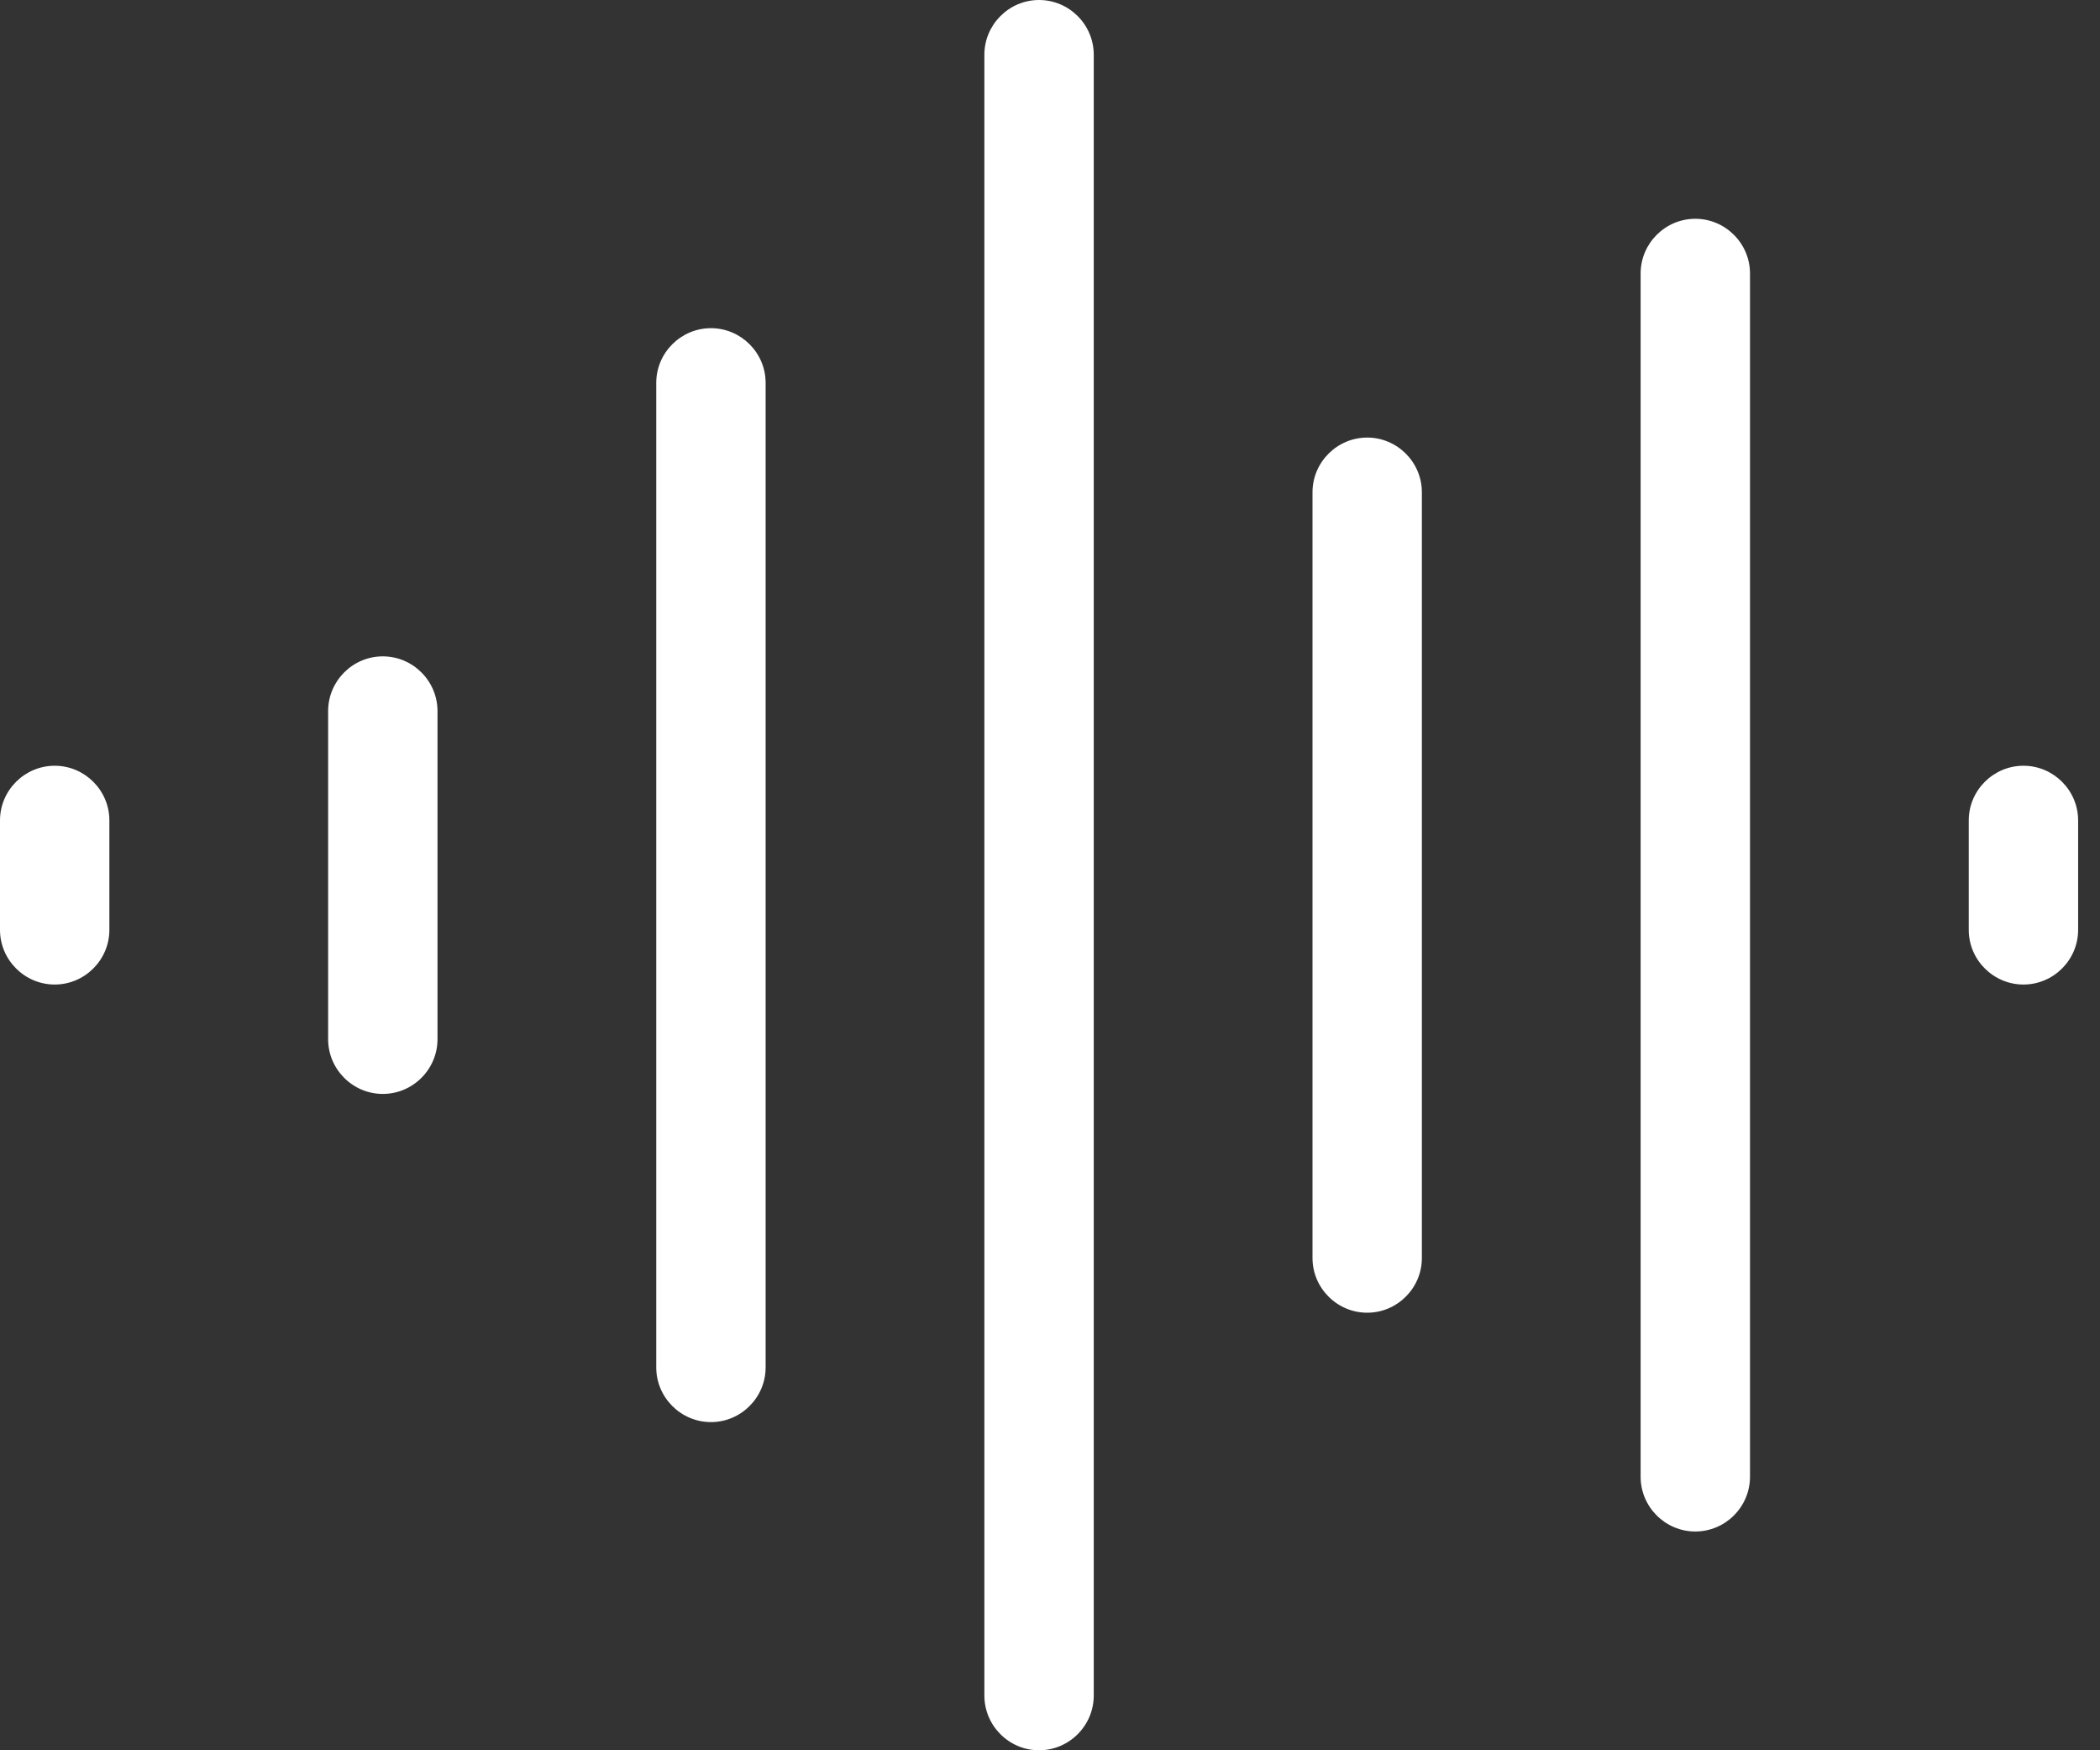 <?xml version="1.0" encoding="UTF-8"?> <svg xmlns="http://www.w3.org/2000/svg" width="36" height="30" viewBox="0 0 36 30" fill="none"><rect x="0" y="0" width="36" height="30" fill="#333333" stroke="none"/><path id="Vector" d="M17.812 0C18.328 0 18.75 0.422 18.75 0.938V29.062C18.75 29.578 18.328 30 17.812 30C17.297 30 16.875 29.578 16.875 29.062V0.938C16.875 0.422 17.297 0 17.812 0ZM29.062 3.75C29.578 3.75 30 4.172 30 4.688V25.312C30 25.828 29.578 26.25 29.062 26.25C28.547 26.25 28.125 25.828 28.125 25.312V4.688C28.125 4.172 28.547 3.75 29.062 3.75ZM12.188 5.625C12.703 5.625 13.125 6.047 13.125 6.562V23.438C13.125 23.953 12.703 24.375 12.188 24.375C11.672 24.375 11.25 23.953 11.25 23.438V6.562C11.25 6.047 11.672 5.625 12.188 5.625ZM23.438 7.5C23.953 7.5 24.375 7.922 24.375 8.438V21.562C24.375 22.078 23.953 22.5 23.438 22.5C22.922 22.5 22.5 22.078 22.5 21.562V8.438C22.5 7.922 22.922 7.5 23.438 7.5ZM6.562 11.25C7.078 11.25 7.5 11.672 7.5 12.188V17.812C7.5 18.328 7.078 18.75 6.562 18.75C6.047 18.75 5.625 18.328 5.625 17.812V12.188C5.625 11.672 6.047 11.25 6.562 11.25ZM0.938 13.125C1.453 13.125 1.875 13.547 1.875 14.062V15.938C1.875 16.453 1.453 16.875 0.938 16.875C0.422 16.875 0 16.453 0 15.938V14.062C0 13.547 0.422 13.125 0.938 13.125ZM34.688 13.125C35.203 13.125 35.625 13.547 35.625 14.062V15.938C35.625 16.453 35.203 16.875 34.688 16.875C34.172 16.875 33.75 16.453 33.75 15.938V14.062C33.75 13.547 34.172 13.125 34.688 13.125Z" fill="white"></path></svg> 